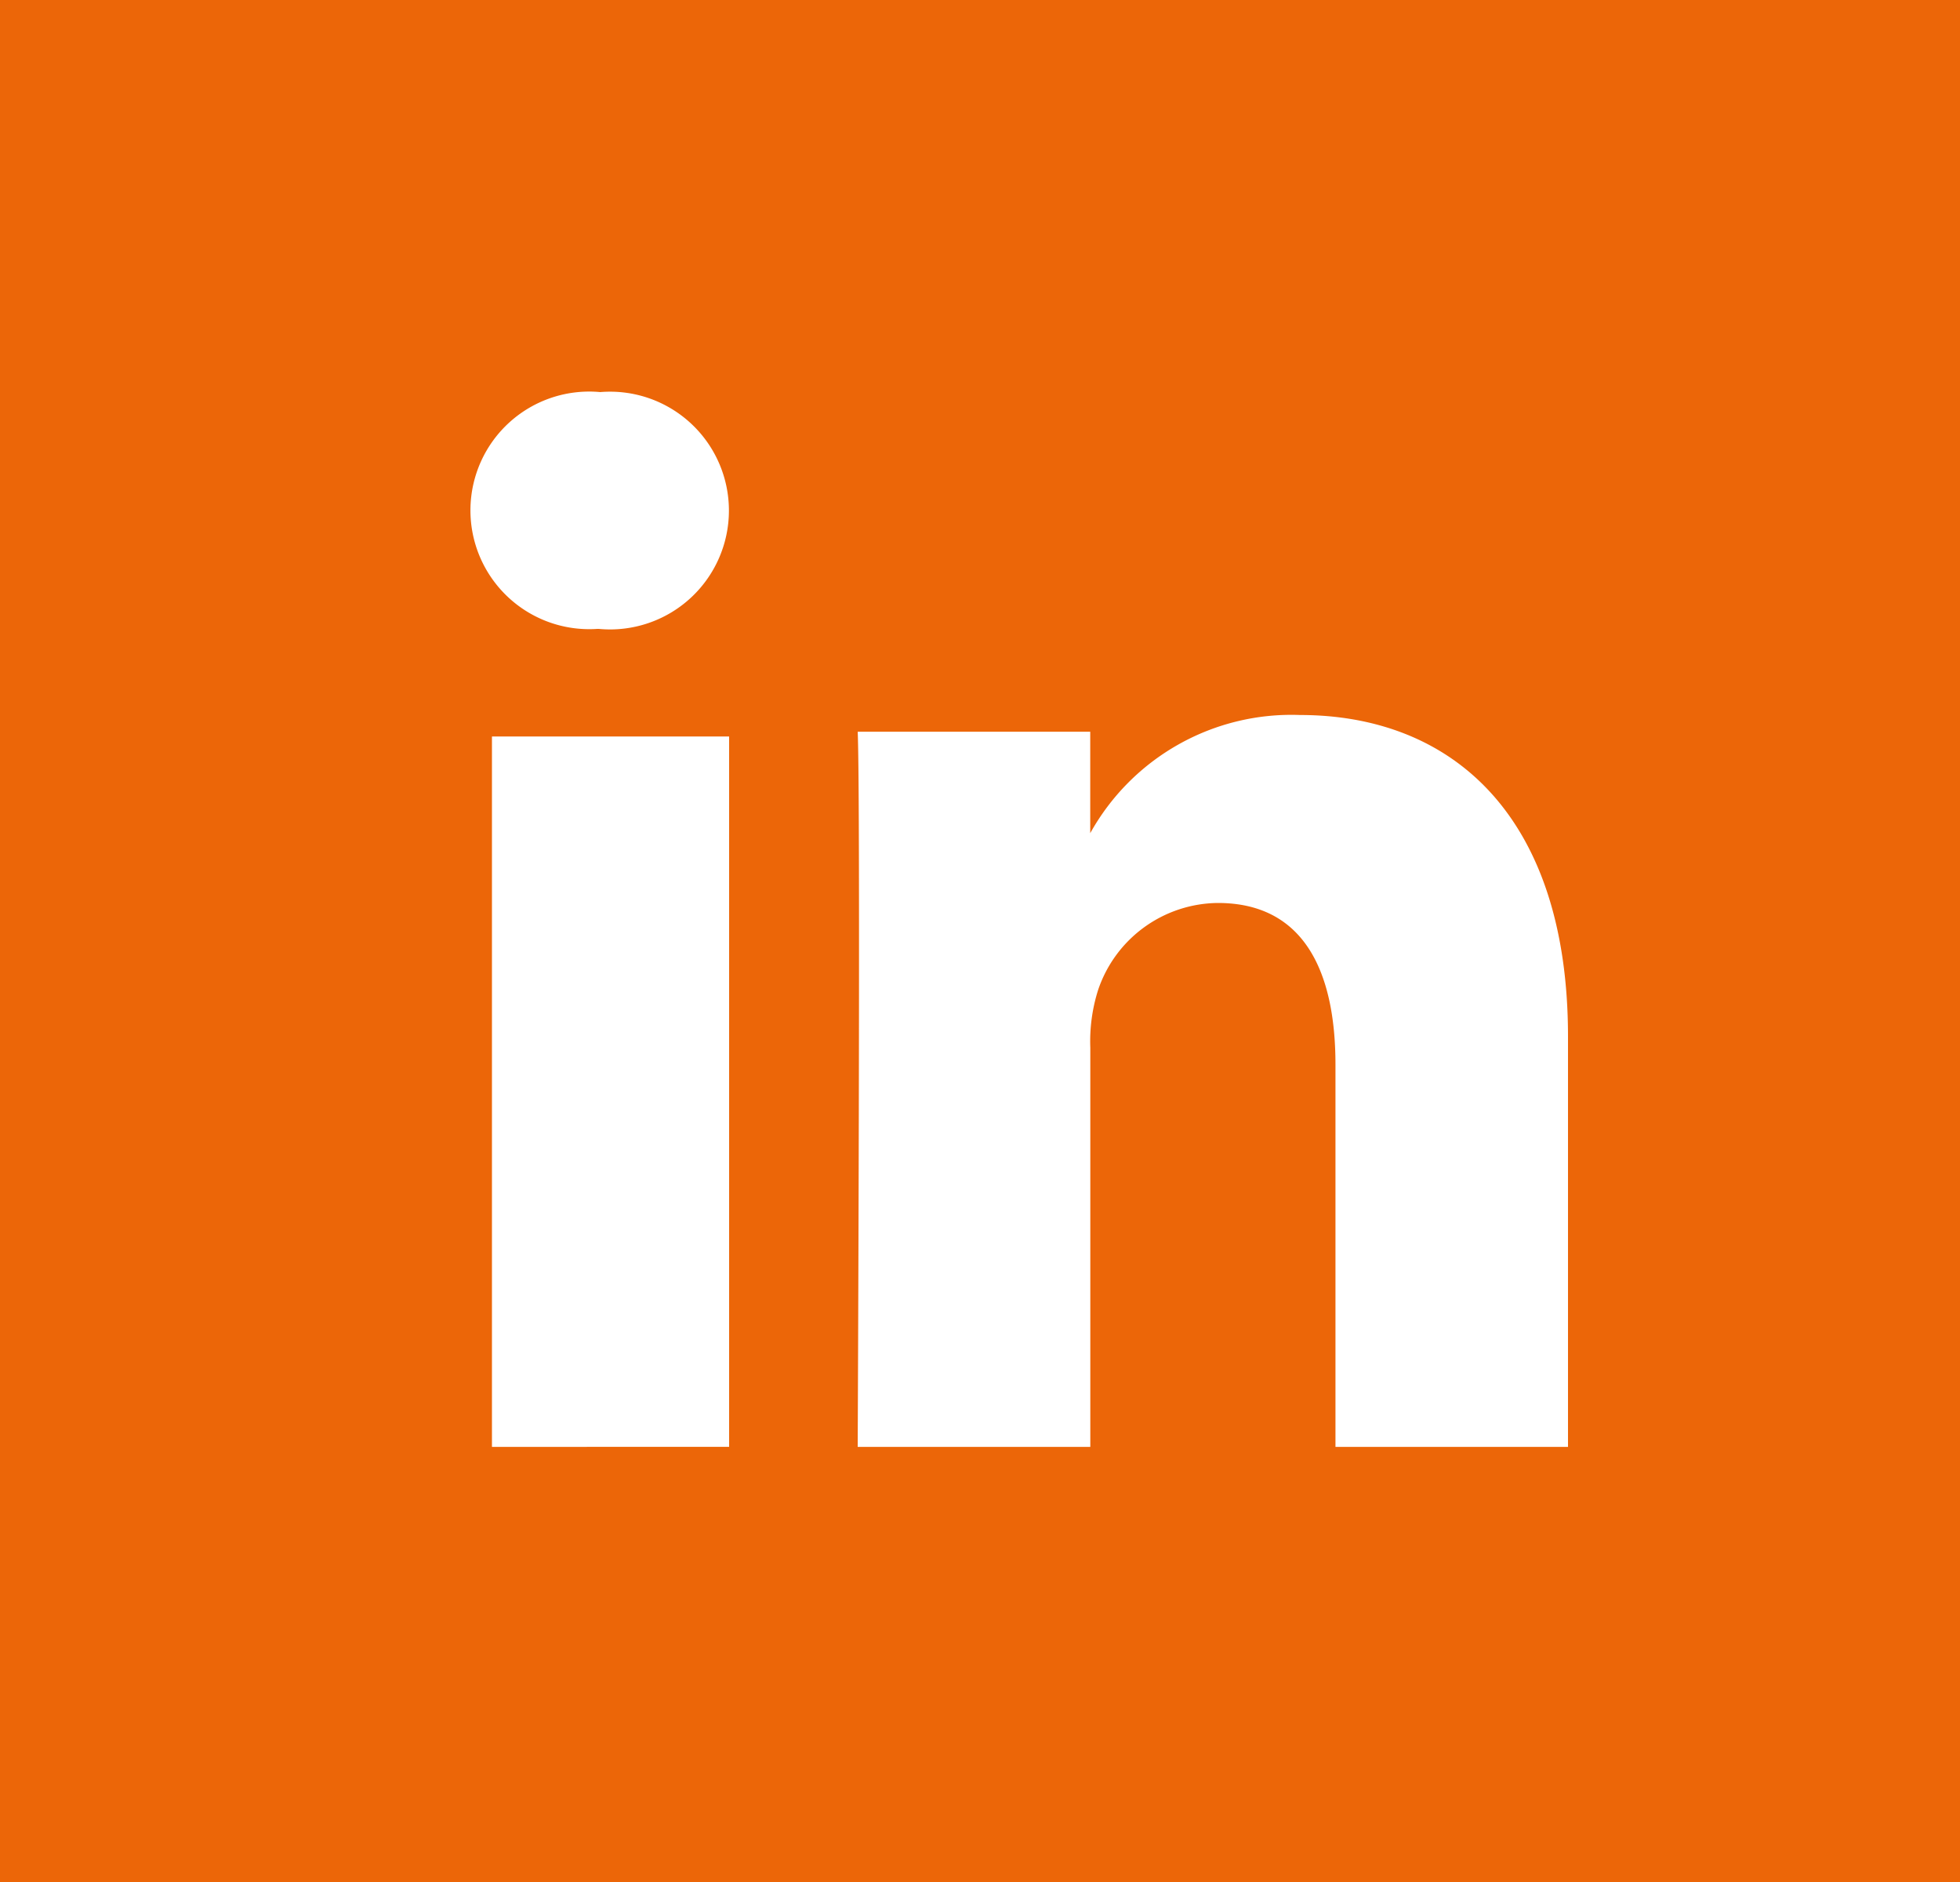 <svg xmlns="http://www.w3.org/2000/svg" width="25" height="24" viewBox="0 0 25 24">
  <g id="linkedin" transform="translate(-1503 -143)">
    <g id="linkedin-2" data-name="linkedin" transform="translate(-40 -1)">
      <g id="Groupe_123" data-name="Groupe 123" transform="translate(80 -2)">
        <rect id="Rectangle_73" data-name="Rectangle 73" width="25" height="24" transform="translate(1463 146)" fill="#ec6608"/>
      </g>
      <g id="Groupe_119" data-name="Groupe 119" transform="translate(1542 142)">
        <path id="Tracé_112" data-name="Tracé 112" d="M.275,4.392H3.3v9.059H.275ZM1.638,3.02h-.02A1.515,1.515,0,1,1,1.656,0a1.516,1.516,0,1,1-.018,3.02ZM14,13.451H11.034V8.575c0-1.225-.428-2.06-1.5-2.06A1.628,1.628,0,0,0,8.007,7.623a2.162,2.162,0,0,0-.1.738v5.09H4.94s.038-8.264,0-9.12H7.906V5.625a2.936,2.936,0,0,1,2.675-1.507c1.953,0,3.419,1.3,3.419,4.1Z" transform="translate(7 7)" fill="#fff"/>
      </g>
    </g>
  </g>
</svg>
